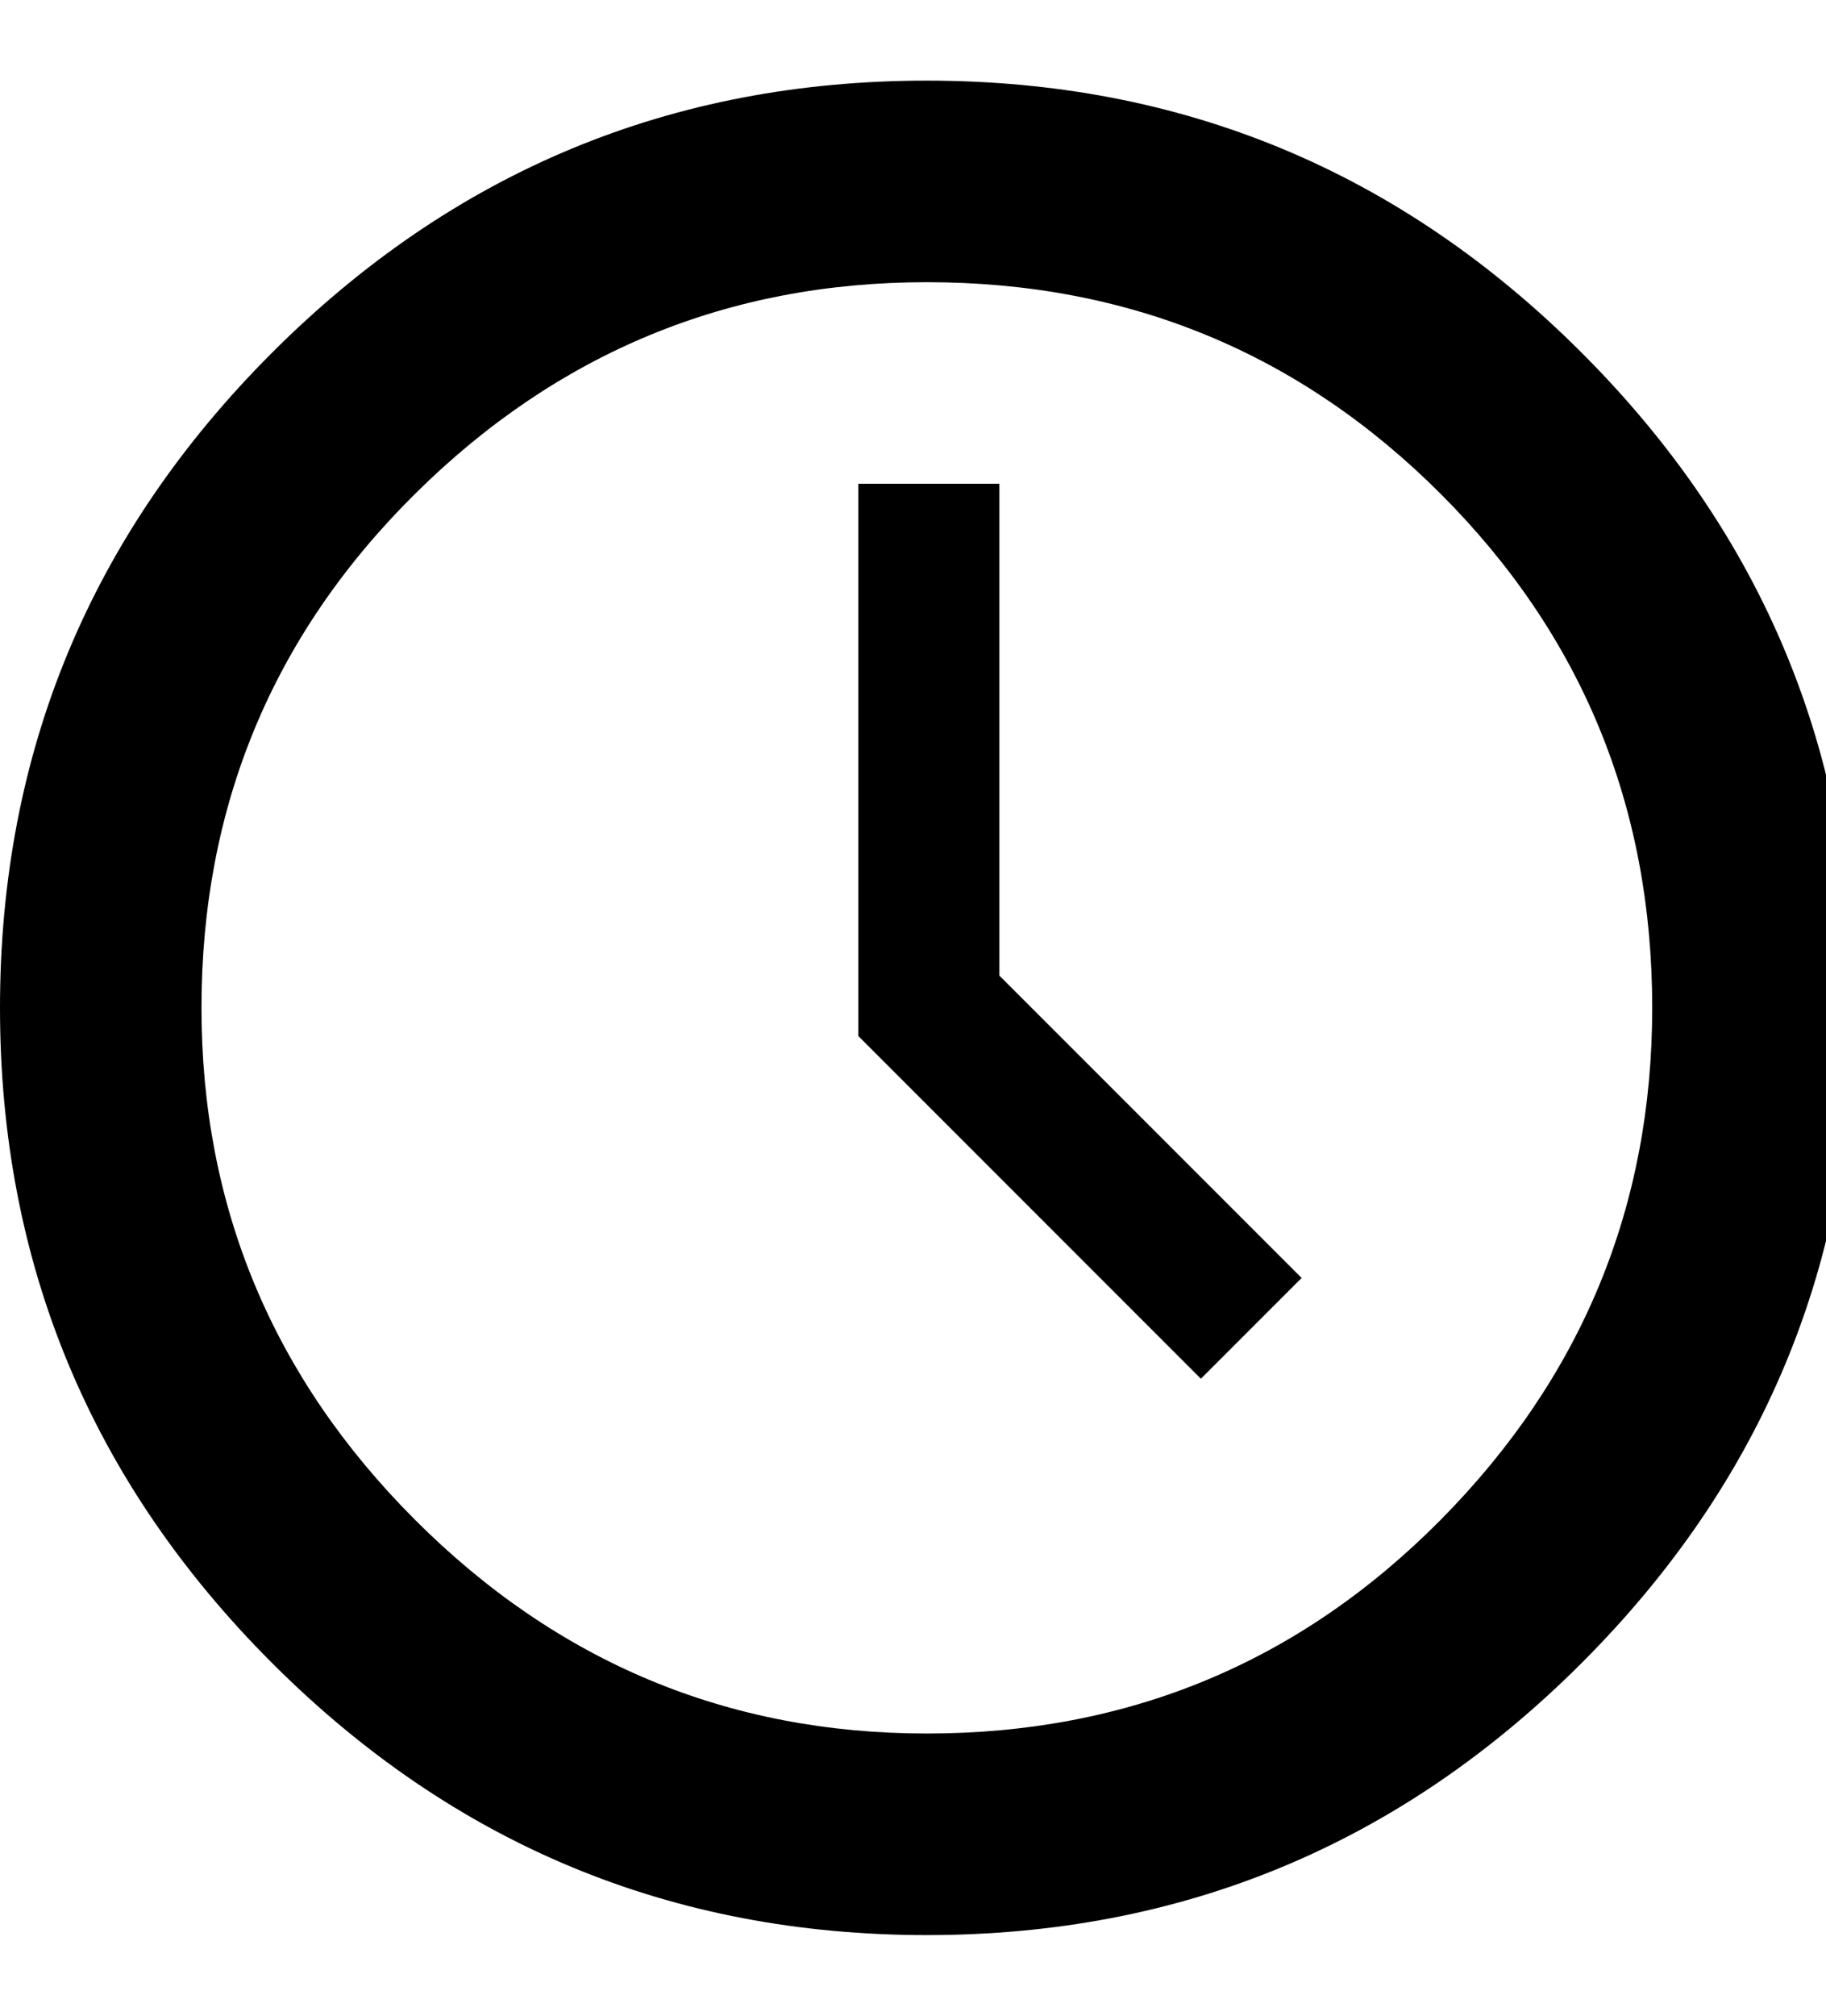 <?xml version="1.0" encoding="utf-8"?>
<!-- Generated by IcoMoon.io -->
<!DOCTYPE svg PUBLIC "-//W3C//DTD SVG 1.1//EN" "http://www.w3.org/Graphics/SVG/1.1/DTD/svg11.dtd">
<svg version="1.1" xmlns="http://www.w3.org/2000/svg" xmlns:xlink="http://www.w3.org/1999/xlink" width="29" height="32" viewBox="0 0 29 32">
<path d="M14.72 1.28q6.080 0 10.4 4.32t4.32 10.4-4.32 10.4-10.4 4.32-10.4-4.32-4.32-10.4 4.32-10.4 10.4-4.32zM14.72 27.52q4.8 0 8.16-3.392t3.36-8.128q0-4.8-3.36-8.16t-8.16-3.36q-4.736 0-8.128 3.36t-3.392 8.16q0 4.736 3.392 8.128t8.128 3.392zM15.872 7.68v7.808l4.8 4.8-1.6 1.6-5.44-5.44v-8.768h2.24z"></path>
</svg>
